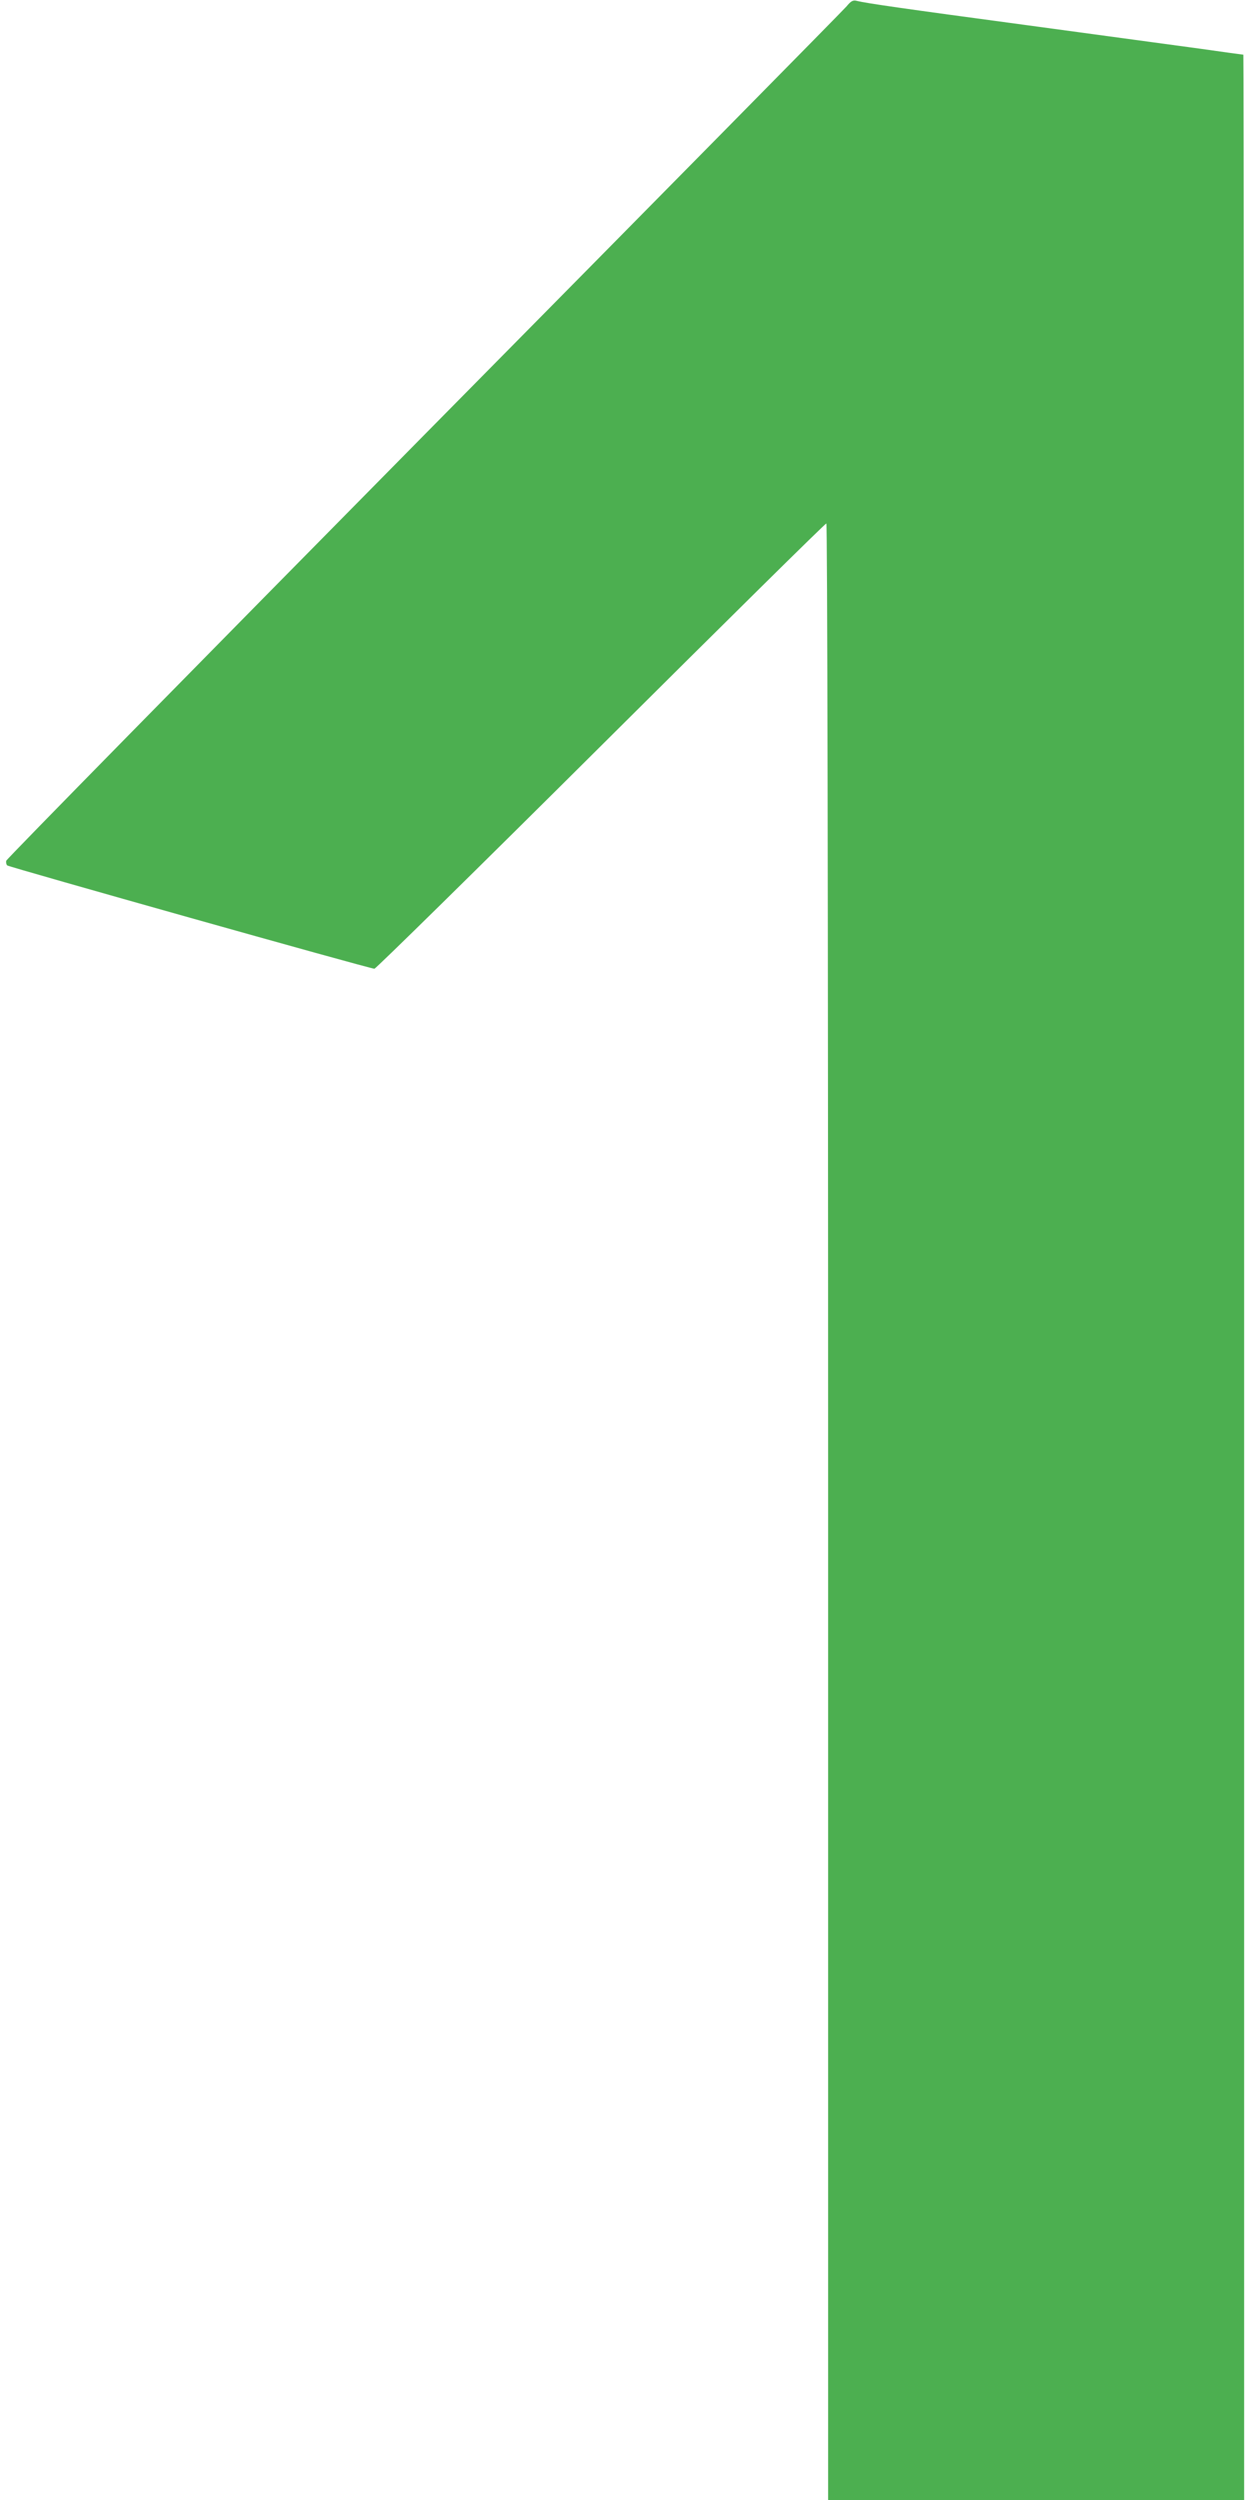 <?xml version="1.0" standalone="no"?>
<!DOCTYPE svg PUBLIC "-//W3C//DTD SVG 20010904//EN"
 "http://www.w3.org/TR/2001/REC-SVG-20010904/DTD/svg10.dtd">
<svg version="1.0" xmlns="http://www.w3.org/2000/svg"
 width="640pt" height="1280pt" viewBox="0 0 640 1280"
 preserveAspectRatio="xMidYMid meet">
<g transform="translate(0,1280) scale(0.1,-0.1)"
fill="#4caf50" stroke="none">
<path d="M4334 12767 c-16 -19 -990 -1007 -2164 -2196 -1174 -1190 -2137
-2170 -2138 -2178 -2 -8 0 -19 5 -24 8 -8 1857 -529 1880 -529 7 0 529 513
1159 1140 630 627 1149 1140 1155 1140 5 0 9 -1881 9 -5060 l0 -5060 1065 0
1065 0 0 6260 c0 3443 -2 6260 -4 6260 -2 0 -100 13 -217 30 -118 16 -515 70
-884 120 -662 89 -825 113 -876 125 -21 6 -31 1 -55 -28z"/>
</g>
</svg>
